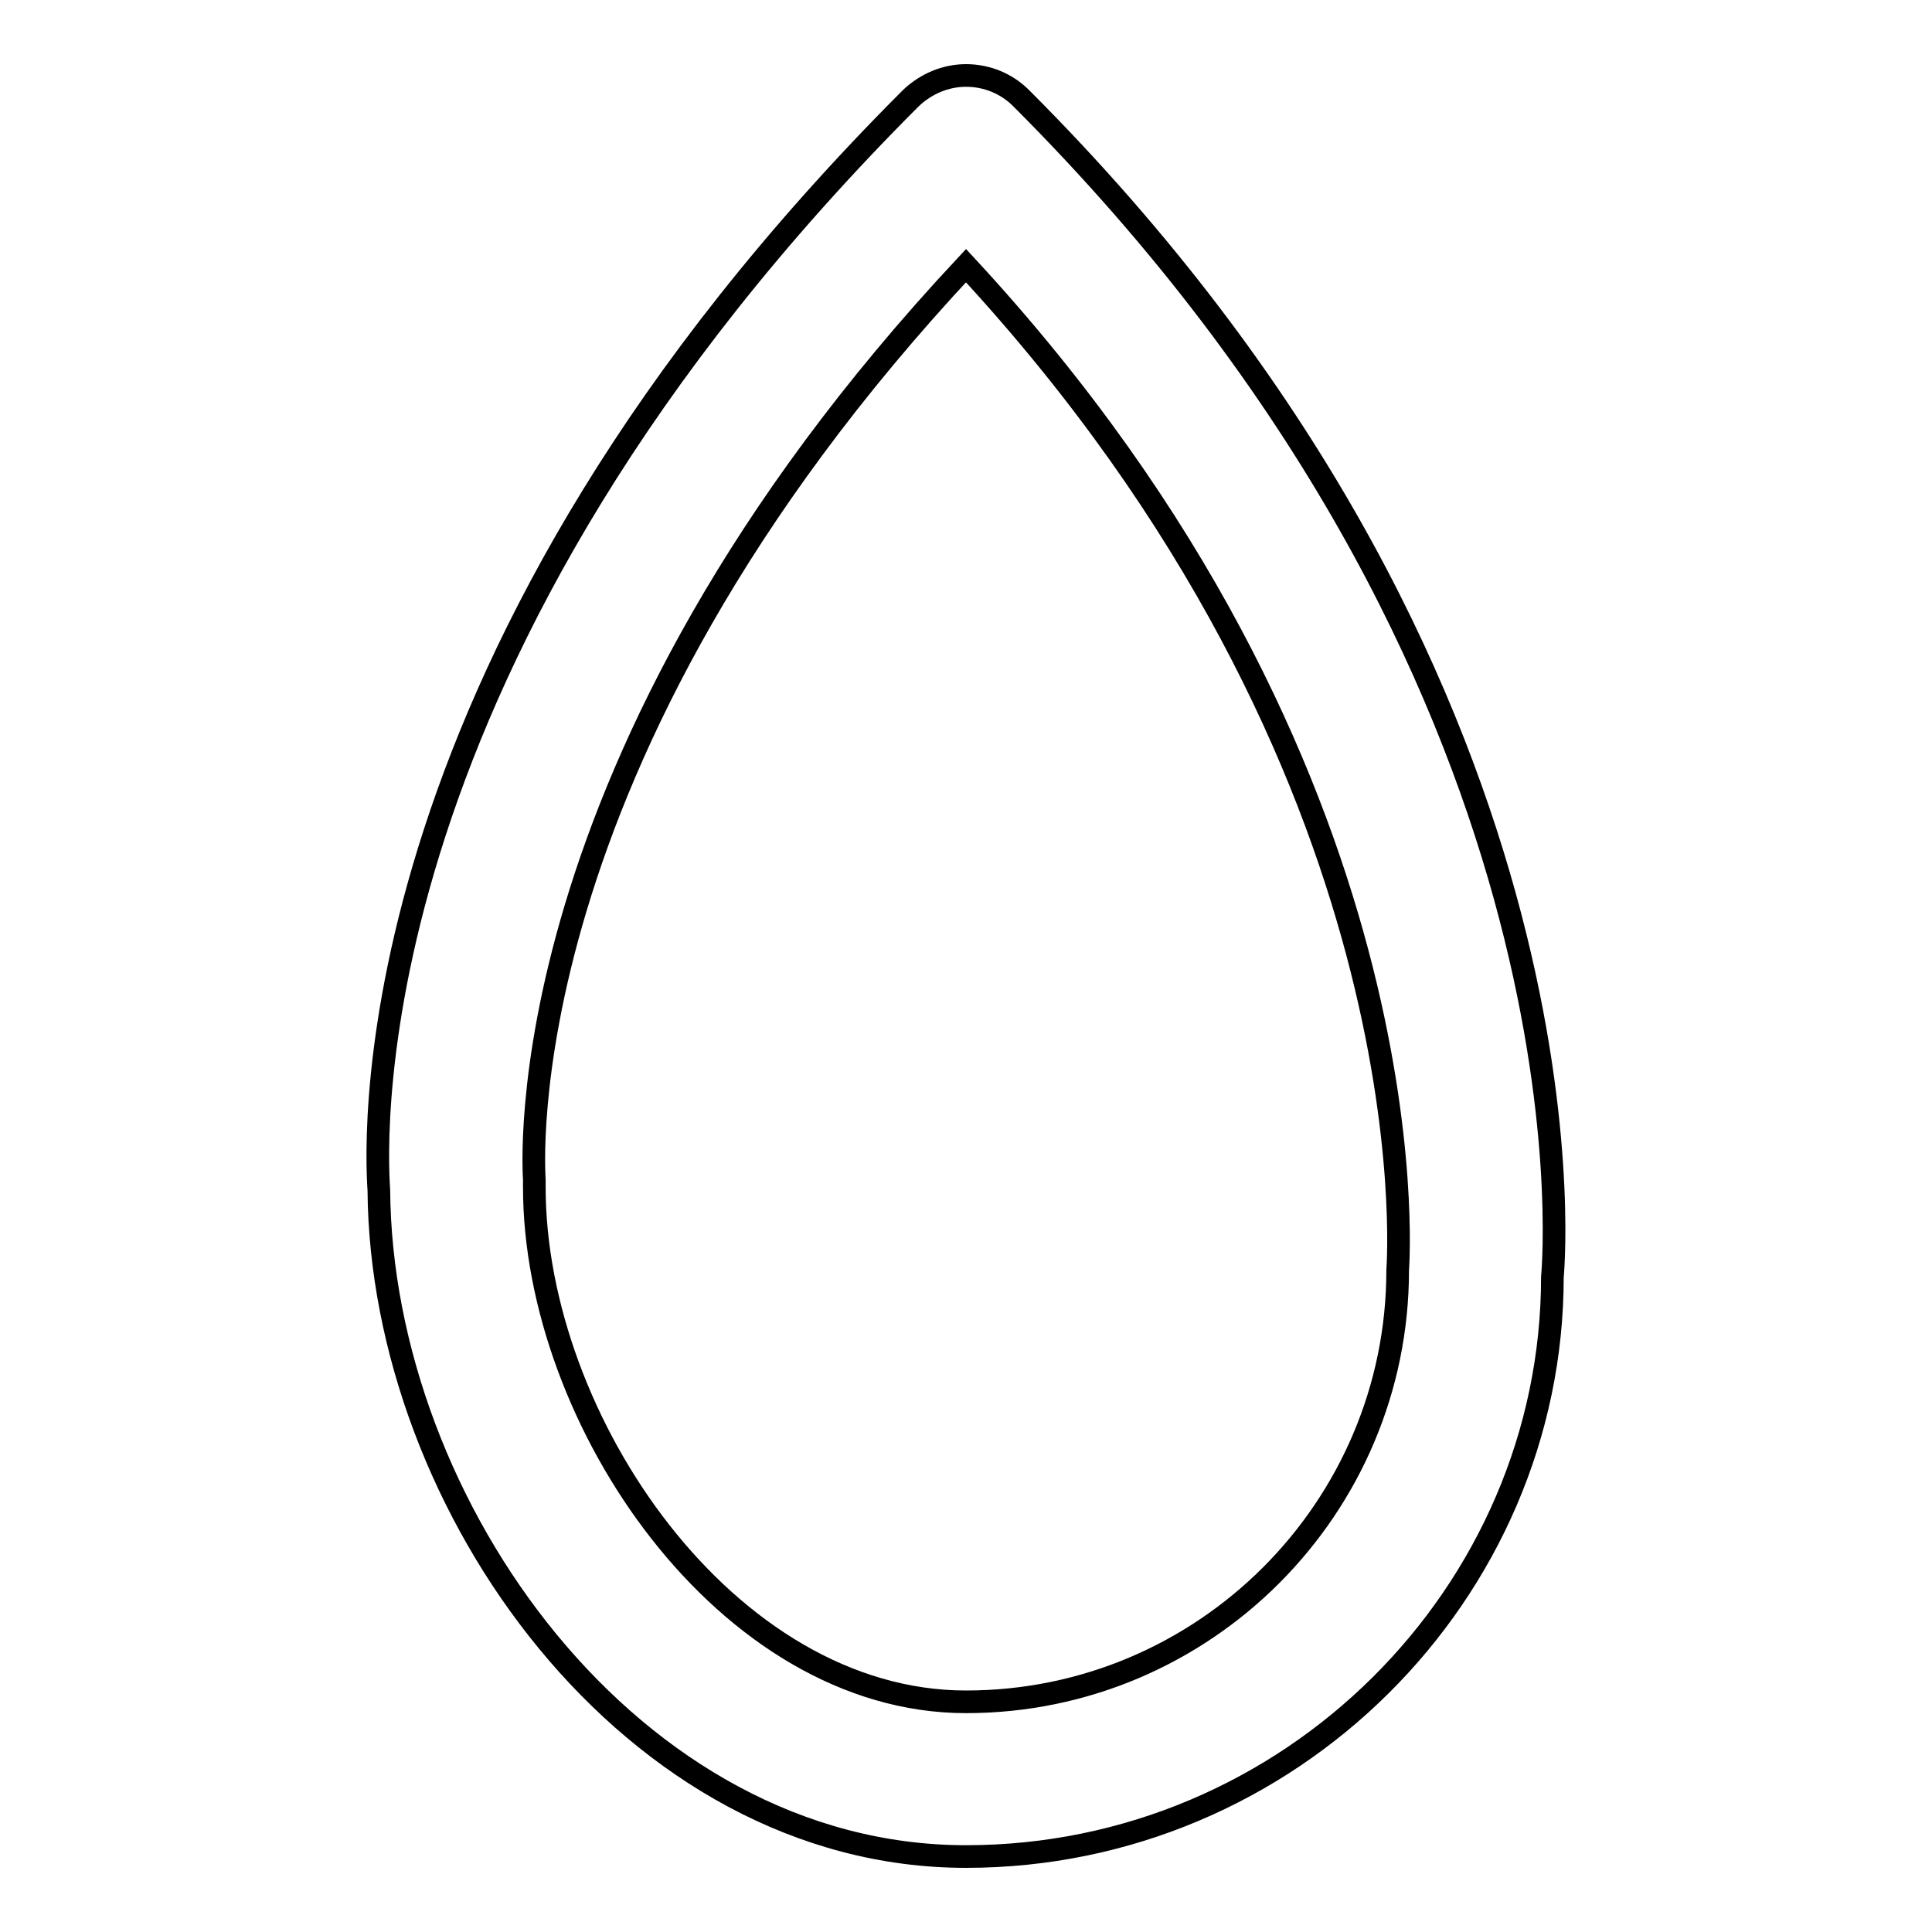 <?xml version="1.0" encoding="utf-8"?>
<!-- Svg Vector Icons : http://www.onlinewebfonts.com/icon -->
<!DOCTYPE svg PUBLIC "-//W3C//DTD SVG 1.1//EN" "http://www.w3.org/Graphics/SVG/1.1/DTD/svg11.dtd">
<svg version="1.1" xmlns="http://www.w3.org/2000/svg" xmlns:xlink="http://www.w3.org/1999/xlink" x="0px" y="0px" viewBox="0 0 256 256" enable-background="new 0 0 256 256" xml:space="preserve">
<g><g><g><path stroke-width="3" fill-opacity="0" stroke="#000000"  d="M135.3,13c-1.9-1.9-4.5-3-7.3-3c-2.7,0-5.3,1.1-7.3,3C47,86.7,49.7,150.4,50.2,157.7C50.5,199.5,83.7,246,128,246c42.9,0,77.7-34.9,77.7-76.8C206,166,212,89.7,135.3,13z M185.2,168.3c0,31.5-25.6,57.2-57.2,57.2c-31.7,0-57.2-37.3-57.2-68.2c0-0.3,0-0.7,0-1c0-0.6-4.4-55.2,57.2-121.1C189.9,102,185.3,166.7,185.2,168.3z"/></g><g></g><g></g><g></g><g></g><g></g><g></g><g></g><g></g><g></g><g></g><g></g><g></g><g></g><g></g><g></g></g></g>
</svg>